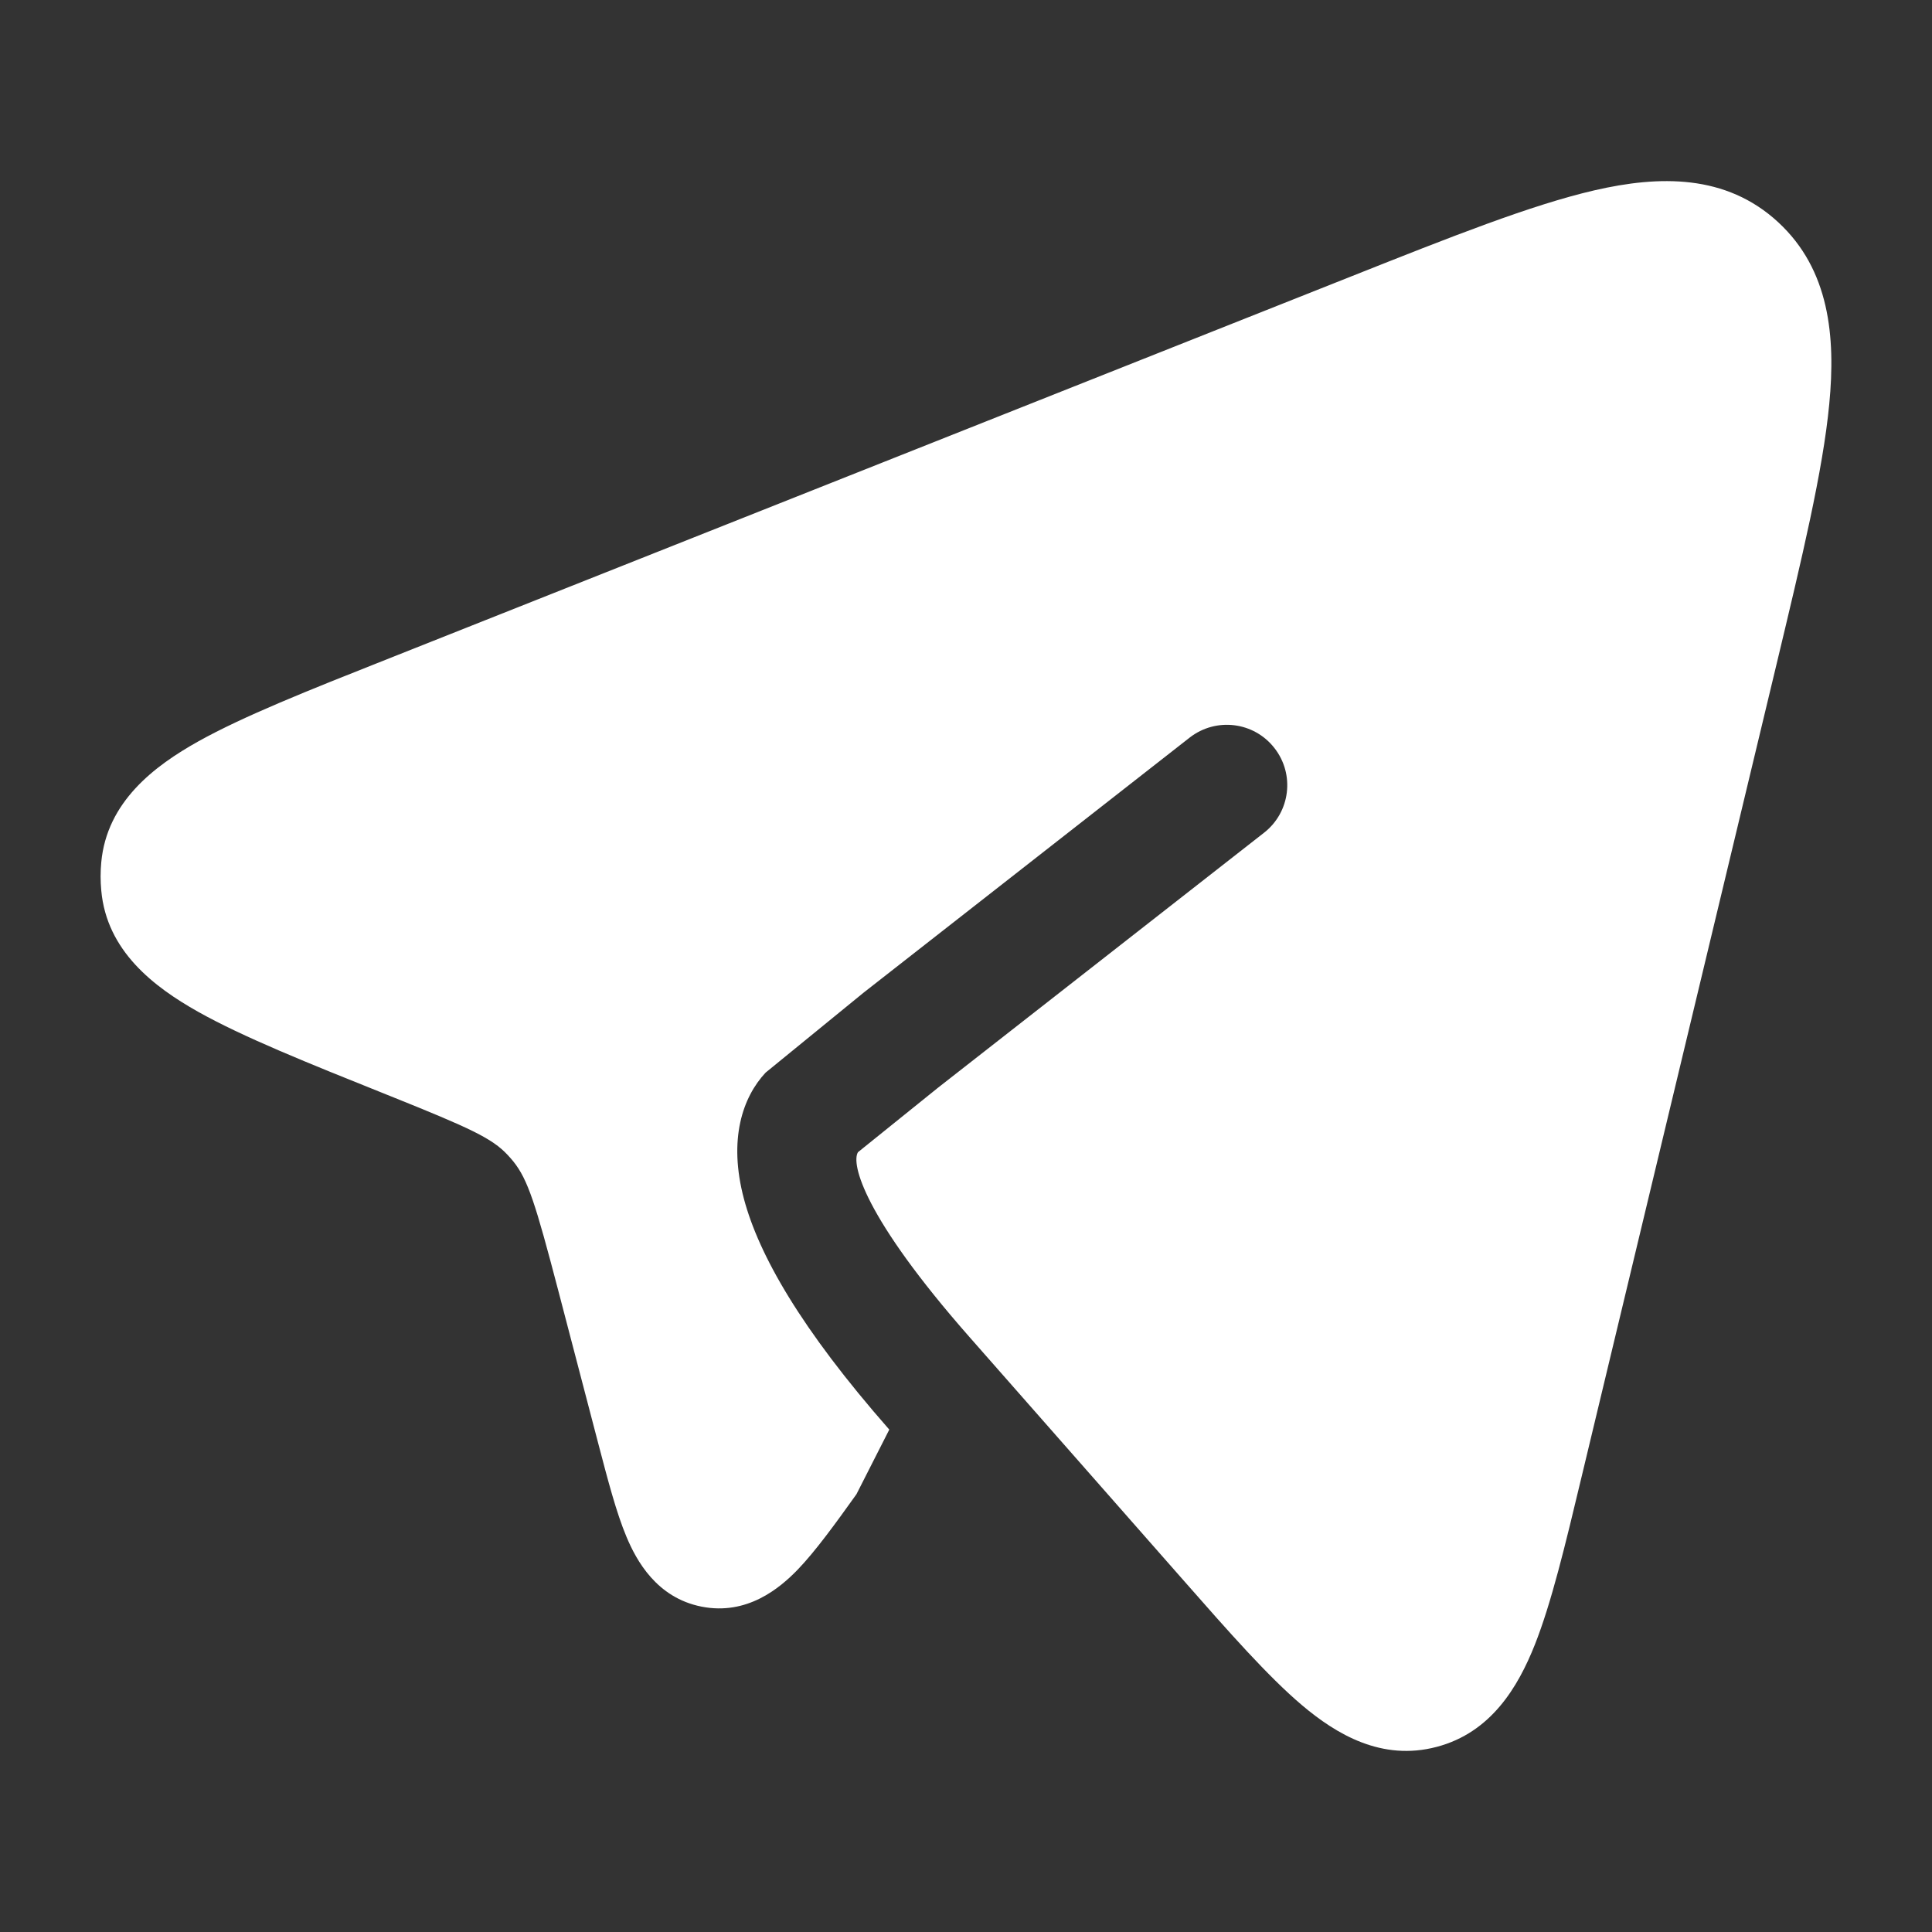 <svg width="24" height="24" viewBox="0 0 24 24" fill="none" xmlns="http://www.w3.org/2000/svg">
<rect x="0" y="0" width="24" height="24" fill="#333333" stroke="none"/>
<path d="M14.704 19.634L12.044 16.61C10.727 15.113 10.571 14.455 10.658 14.313L11.656 13.509L15.703 10.344C16.029 10.089 16.087 9.618 15.831 9.292C15.576 8.965 15.105 8.908 14.778 9.163L10.728 12.331L9.51 13.325C9.226 13.63 9.044 14.152 9.242 14.895C9.427 15.587 9.944 16.503 11.047 17.759L10.639 18.562C10.377 18.928 10.132 19.267 9.908 19.5C9.684 19.731 9.279 20.07 8.714 19.958C8.156 19.847 7.906 19.386 7.782 19.09C7.656 18.79 7.55 18.382 7.434 17.94L6.933 16.024C6.654 14.959 6.558 14.653 6.377 14.428C6.354 14.4 6.33 14.372 6.305 14.346C6.114 14.141 5.843 14.015 4.854 13.618L4.799 13.596C3.824 13.205 3.02 12.883 2.458 12.567C1.913 12.26 1.325 11.814 1.258 11.062C1.247 10.945 1.247 10.828 1.258 10.711C1.328 9.959 1.918 9.515 2.463 9.21C3.026 8.896 3.831 8.576 4.808 8.189L16.792 3.431C18.018 2.944 19.02 2.546 19.808 2.364C20.611 2.179 21.44 2.16 22.09 2.761C22.727 3.35 22.804 4.181 22.724 5.017C22.645 5.848 22.386 6.927 22.067 8.259L19.647 18.346C19.444 19.195 19.272 19.912 19.066 20.432C18.857 20.957 18.523 21.522 17.848 21.7C17.165 21.881 16.601 21.544 16.172 21.181C15.751 20.824 15.27 20.278 14.704 19.634Z" fill="white"/>
</svg>
